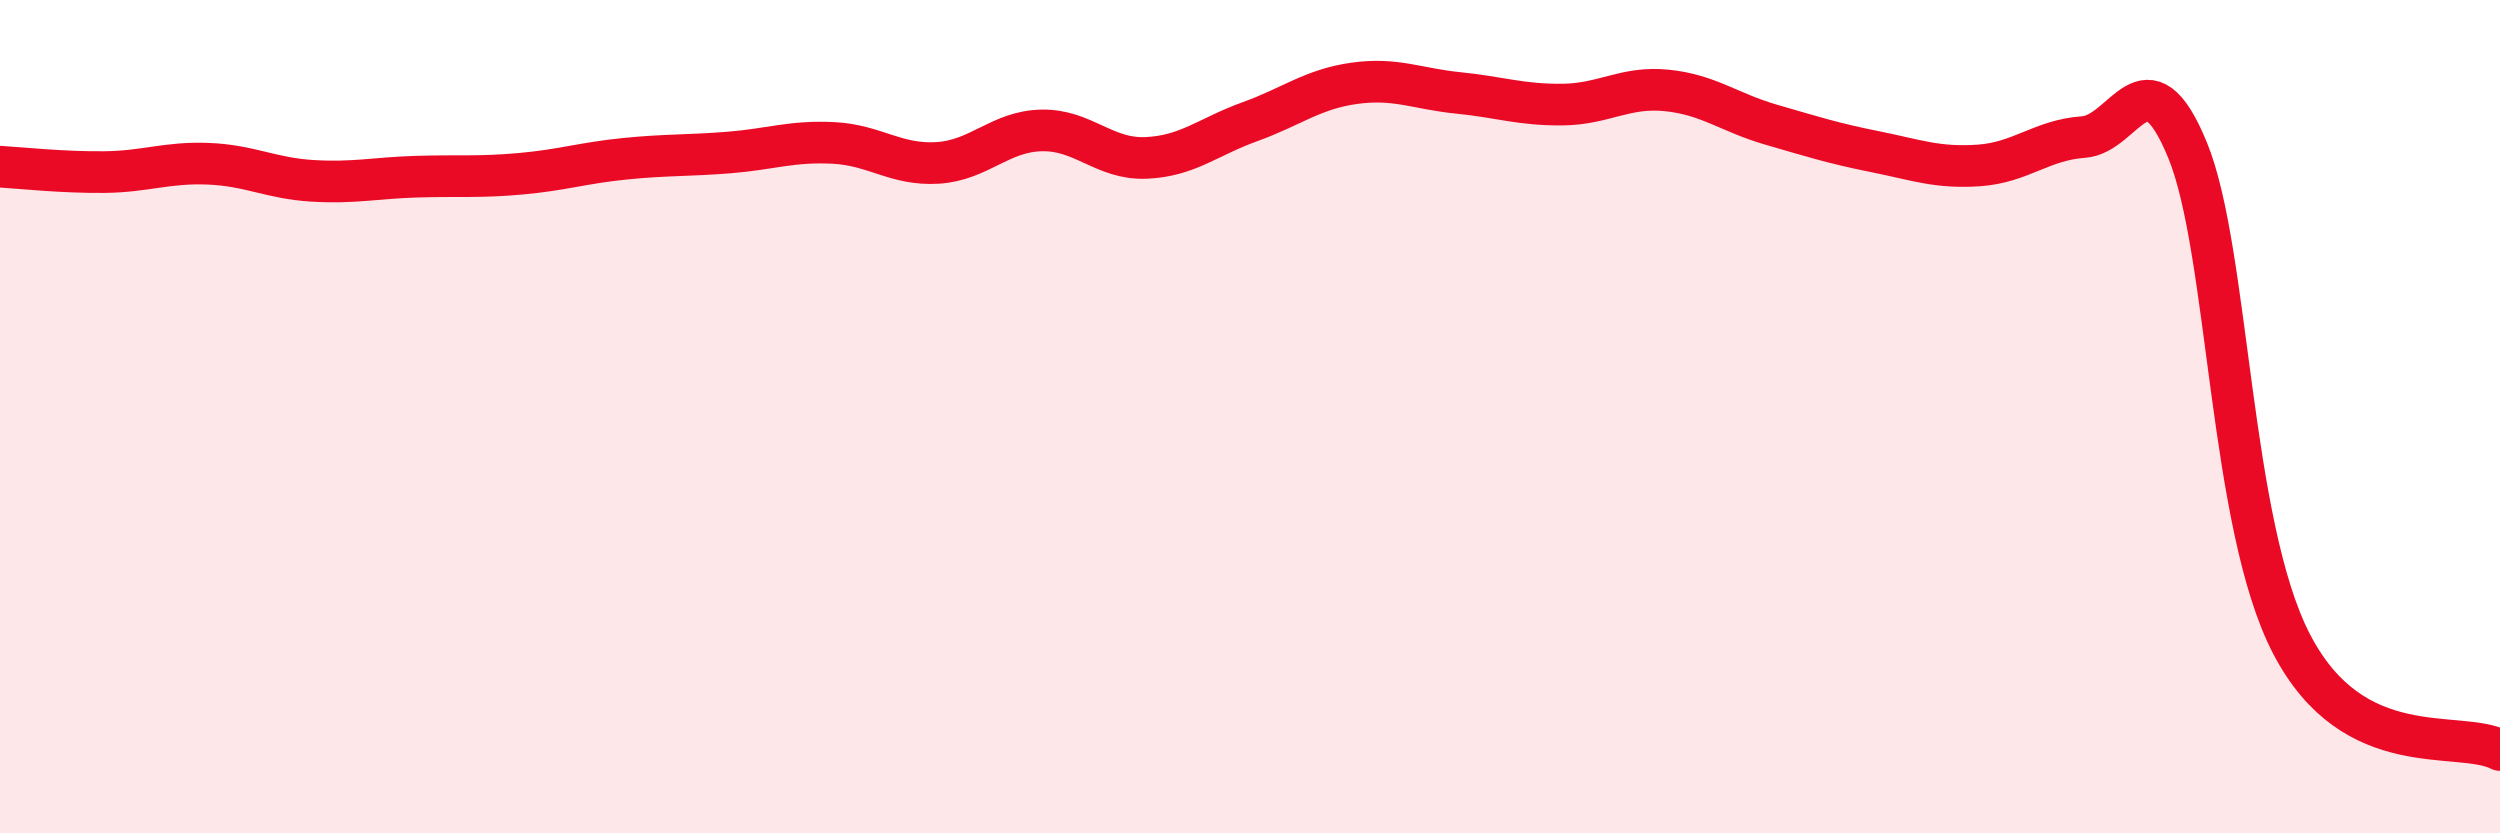 
    <svg width="60" height="20" viewBox="0 0 60 20" xmlns="http://www.w3.org/2000/svg">
      <path
        d="M 0,4 C 0.5,4.03 1.5,4.14 2.5,4.13 C 3.5,4.12 4,3.89 5,3.93 C 6,3.97 6.5,4.28 7.5,4.34 C 8.5,4.4 9,4.27 10,4.24 C 11,4.21 11.5,4.26 12.5,4.17 C 13.5,4.08 14,3.91 15,3.81 C 16,3.71 16.5,3.74 17.5,3.66 C 18.5,3.58 19,3.38 20,3.43 C 21,3.48 21.5,3.97 22.5,3.91 C 23.5,3.85 24,3.15 25,3.13 C 26,3.11 26.5,3.83 27.5,3.79 C 28.5,3.75 29,3.28 30,2.92 C 31,2.56 31.5,2.14 32.5,2 C 33.5,1.86 34,2.13 35,2.23 C 36,2.33 36.5,2.52 37.5,2.51 C 38.5,2.5 39,2.07 40,2.17 C 41,2.27 41.5,2.7 42.5,2.99 C 43.5,3.28 44,3.44 45,3.64 C 46,3.84 46.5,4.04 47.5,3.97 C 48.5,3.9 49,3.36 50,3.29 C 51,3.22 51.5,1.17 52.5,3.6 C 53.5,6.03 53.5,12.58 55,15.46 C 56.5,18.34 59,17.49 60,18L60 20L0 20Z"
        fill="#EB0A25"
        opacity="0.1"
        stroke-linecap="round"
        stroke-linejoin="round"
      />
      <path
        d="M 0,4 C 0.5,4.03 1.5,4.14 2.5,4.13 C 3.5,4.12 4,3.89 5,3.93 C 6,3.97 6.5,4.28 7.5,4.34 C 8.5,4.4 9,4.27 10,4.24 C 11,4.21 11.5,4.26 12.5,4.17 C 13.5,4.08 14,3.91 15,3.81 C 16,3.71 16.5,3.74 17.5,3.66 C 18.5,3.58 19,3.38 20,3.43 C 21,3.48 21.5,3.97 22.5,3.91 C 23.5,3.85 24,3.15 25,3.13 C 26,3.11 26.5,3.83 27.5,3.79 C 28.5,3.75 29,3.28 30,2.92 C 31,2.56 31.5,2.14 32.5,2 C 33.5,1.86 34,2.13 35,2.23 C 36,2.33 36.5,2.52 37.5,2.51 C 38.5,2.5 39,2.07 40,2.17 C 41,2.27 41.5,2.7 42.5,2.99 C 43.5,3.28 44,3.44 45,3.64 C 46,3.84 46.5,4.04 47.5,3.97 C 48.5,3.9 49,3.36 50,3.29 C 51,3.22 51.5,1.17 52.5,3.6 C 53.5,6.03 53.5,12.58 55,15.46 C 56.5,18.34 59,17.49 60,18"
        stroke="#EB0A25"
        stroke-width="1"
        fill="none"
        stroke-linecap="round"
        stroke-linejoin="round"
      />
    </svg>
  
